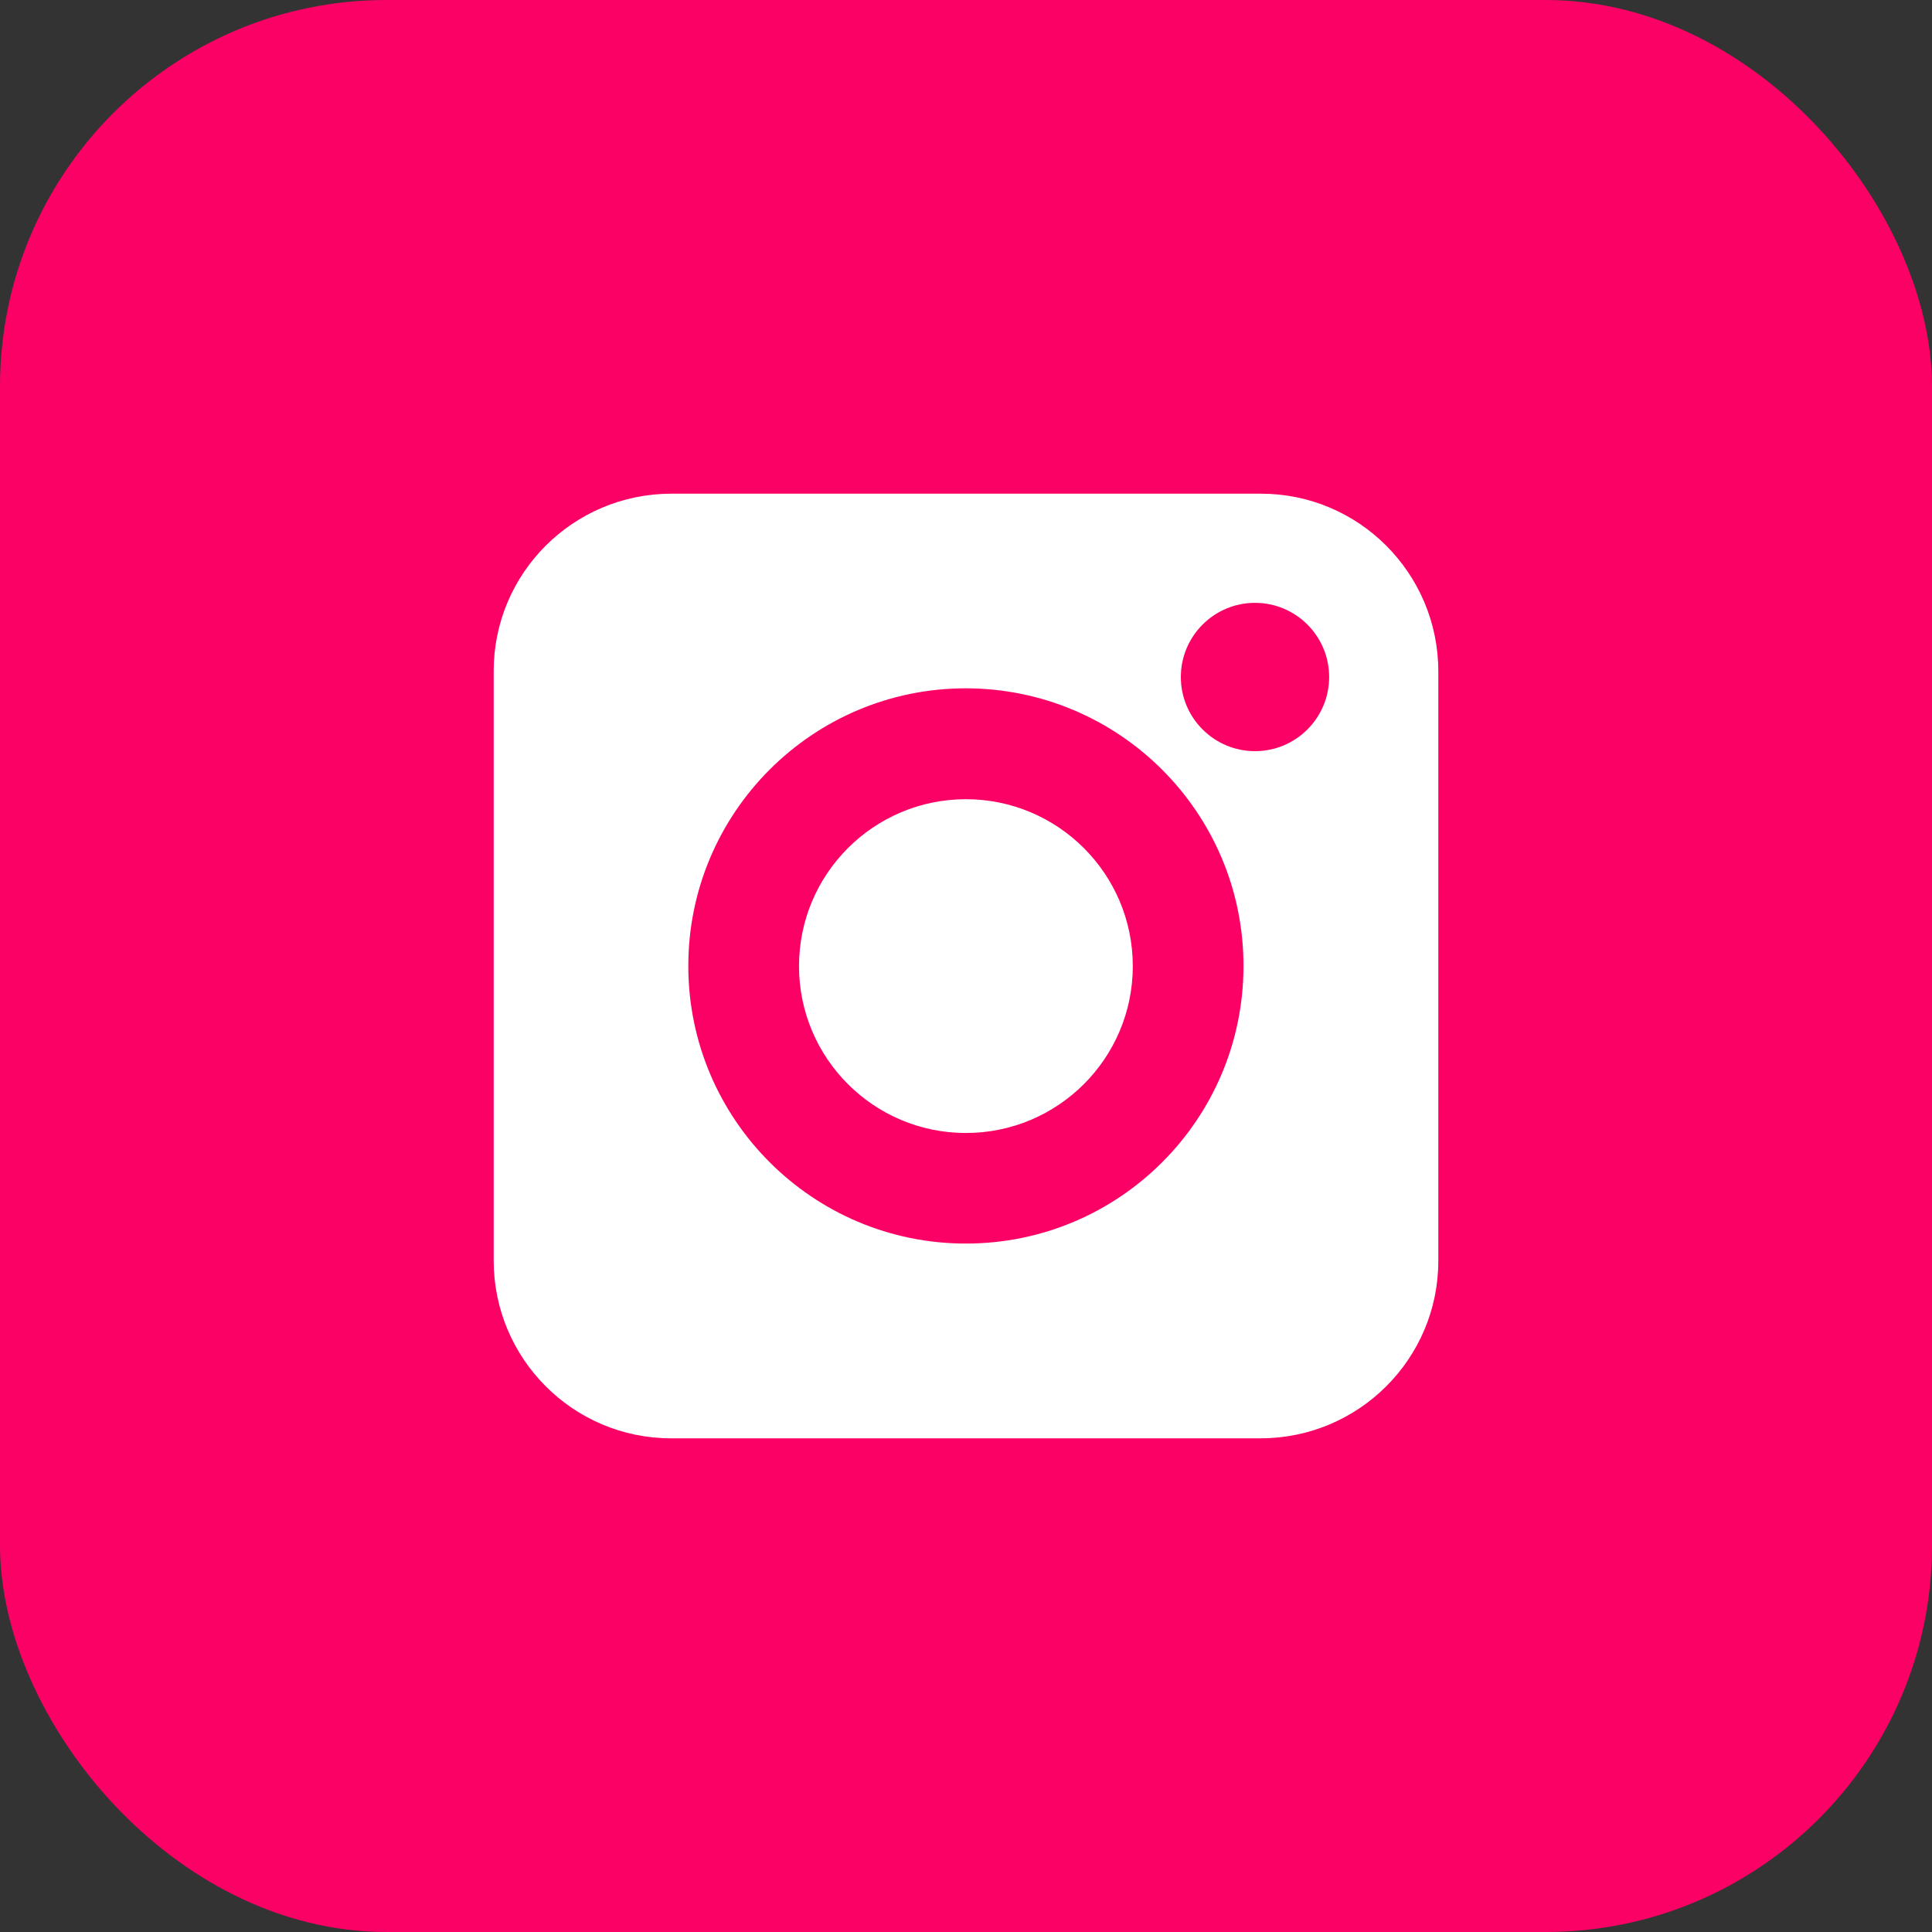 <svg width="30" height="30" viewBox="0 0 30 30" fill="none" xmlns="http://www.w3.org/2000/svg">
<rect x="0" y="0" width="30" height="30" fill="#333333" stroke="none"/>
<rect width="30" height="30" rx="6" fill="#FC0165"/>
<g clip-path="url(#clip0_24205_29746)">
<rect x="6" y="7" width="18" height="17" fill="white"/>
<path d="M14.998 10.688C12.619 10.688 10.688 12.619 10.688 14.999C10.688 17.378 12.619 19.31 14.998 19.31C17.378 19.31 19.309 17.381 19.309 14.999C19.309 12.619 17.378 10.691 14.998 10.688ZM14.998 17.593C13.568 17.593 12.407 16.433 12.407 15.002C12.407 13.571 13.568 12.41 14.998 12.41C16.429 12.41 17.59 13.571 17.59 15.002C17.59 16.433 16.429 17.593 14.998 17.593ZM19.488 9.361C18.852 9.361 18.336 9.877 18.336 10.513C18.336 11.148 18.852 11.664 19.488 11.664C20.123 11.664 20.639 11.148 20.639 10.513C20.639 9.877 20.123 9.361 19.488 9.361Z" fill="#FC0165"/>
<path d="M23.065 4H6.932C5.314 4 4 5.314 4 6.932V23.065C4 24.686 5.314 25.997 6.932 25.997H23.065C24.686 25.997 25.997 24.683 25.997 23.065V6.932C26 5.314 24.686 4 23.065 4ZM22.334 19.58C22.334 21.099 21.099 22.331 19.58 22.334H10.42C8.9 22.334 7.669 21.099 7.666 19.58V10.42C7.666 8.9 8.9 7.669 10.42 7.666H19.58C21.099 7.666 22.331 8.9 22.334 10.42V19.58Z" fill="#FC0165"/>
</g>
<defs>
<clipPath id="clip0_24205_29746">
<rect width="22" height="22" fill="white" transform="translate(4 4)"/>
</clipPath>
</defs>
</svg>
